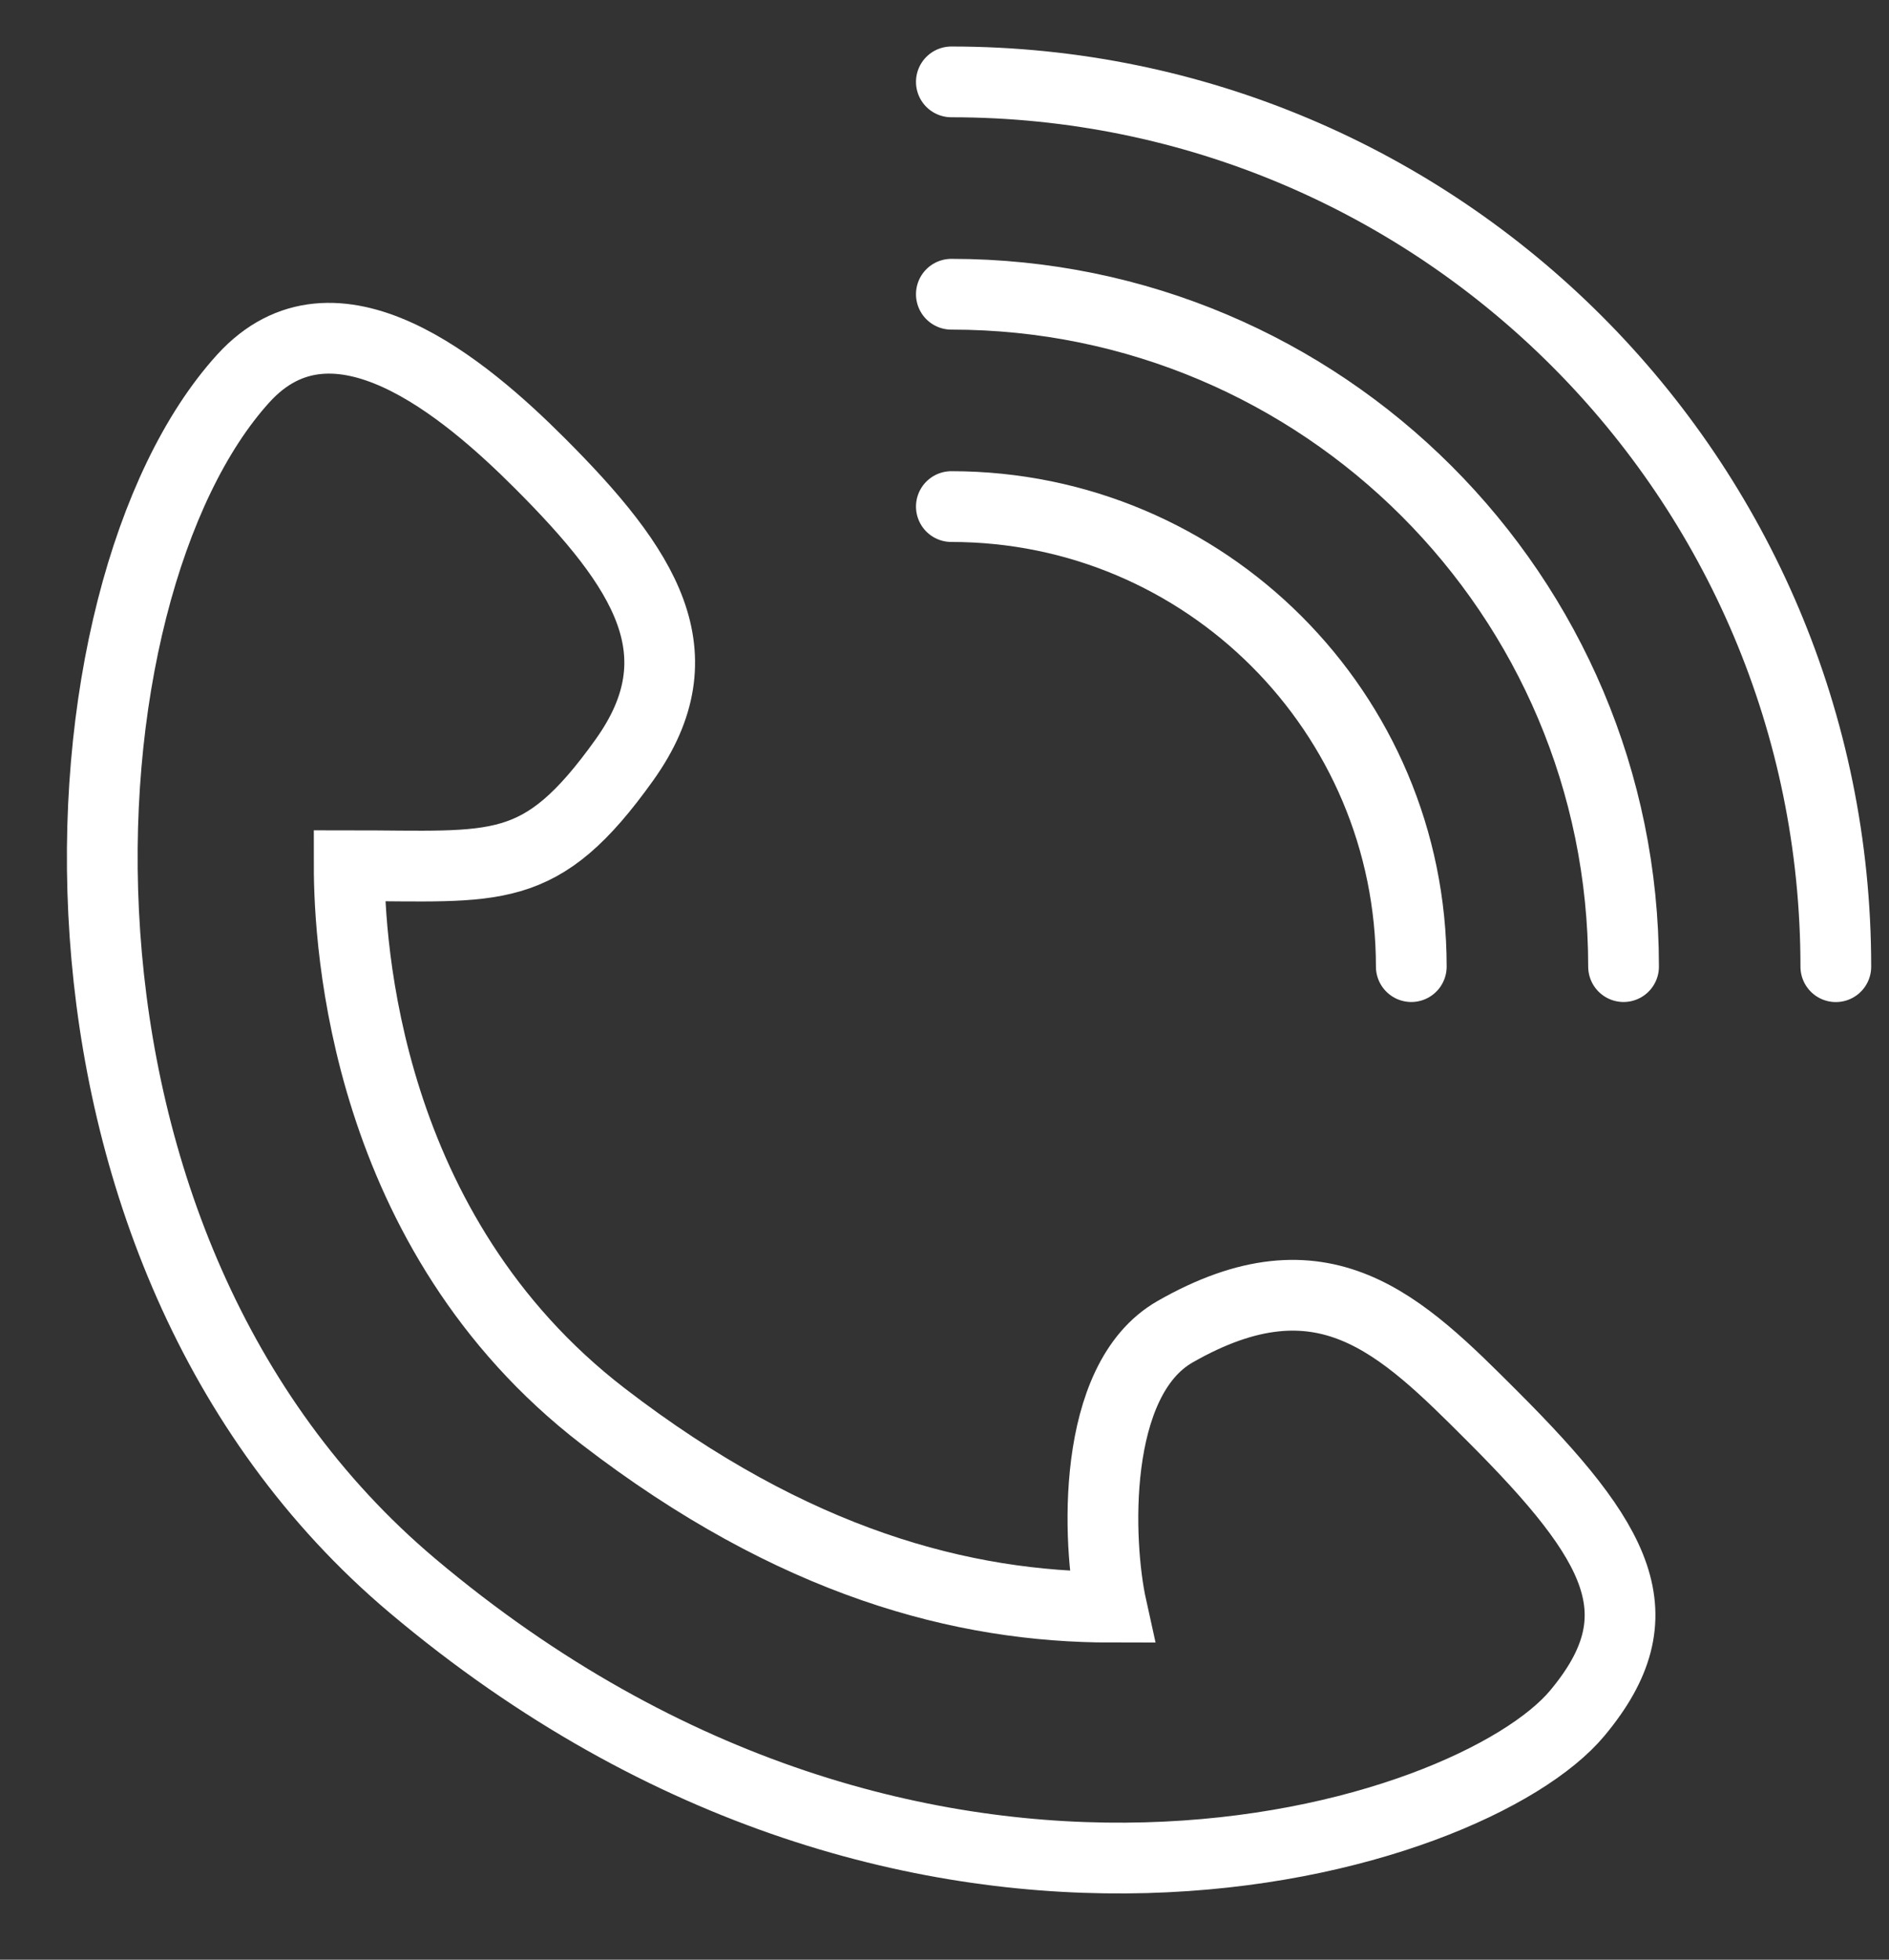 <svg width="27" height="28" viewBox="0 0 27 28" fill="none" xmlns="http://www.w3.org/2000/svg">
<rect x="0" y="0" width="27" height="28" fill="#333333" stroke="none"/>
<path d="M5.899 22.66C0.148 17.817 0.726 8.434 3.478 5.407C4.781 3.973 6.645 5.548 7.715 6.618C9.228 8.131 10.007 9.342 8.926 10.856C7.715 12.551 7.11 12.369 4.991 12.369C4.991 13.479 5.206 17.61 8.623 20.238C11.347 22.334 13.769 22.963 15.887 22.963C15.686 22.055 15.585 19.72 16.795 19.028C18.914 17.817 20.02 18.923 21.335 20.238L21.335 20.238C23.152 22.055 23.711 23.079 22.546 24.476C21.033 26.292 13.163 28.777 5.899 22.66Z" stroke="white" stroke-width="1.011"/>
<path d="M20.172 13.811C20.172 10.181 17.229 7.238 13.598 7.238" stroke="white" stroke-width="1.011" stroke-linecap="round"/>
<path d="M23.206 13.811C23.206 8.505 18.904 4.204 13.598 4.204" stroke="white" stroke-width="1.011" stroke-linecap="round"/>
<path d="M26.24 13.812C26.24 6.83 20.58 1.17 13.598 1.17" stroke="white" stroke-width="1.011" stroke-linecap="round"/>
</svg>
